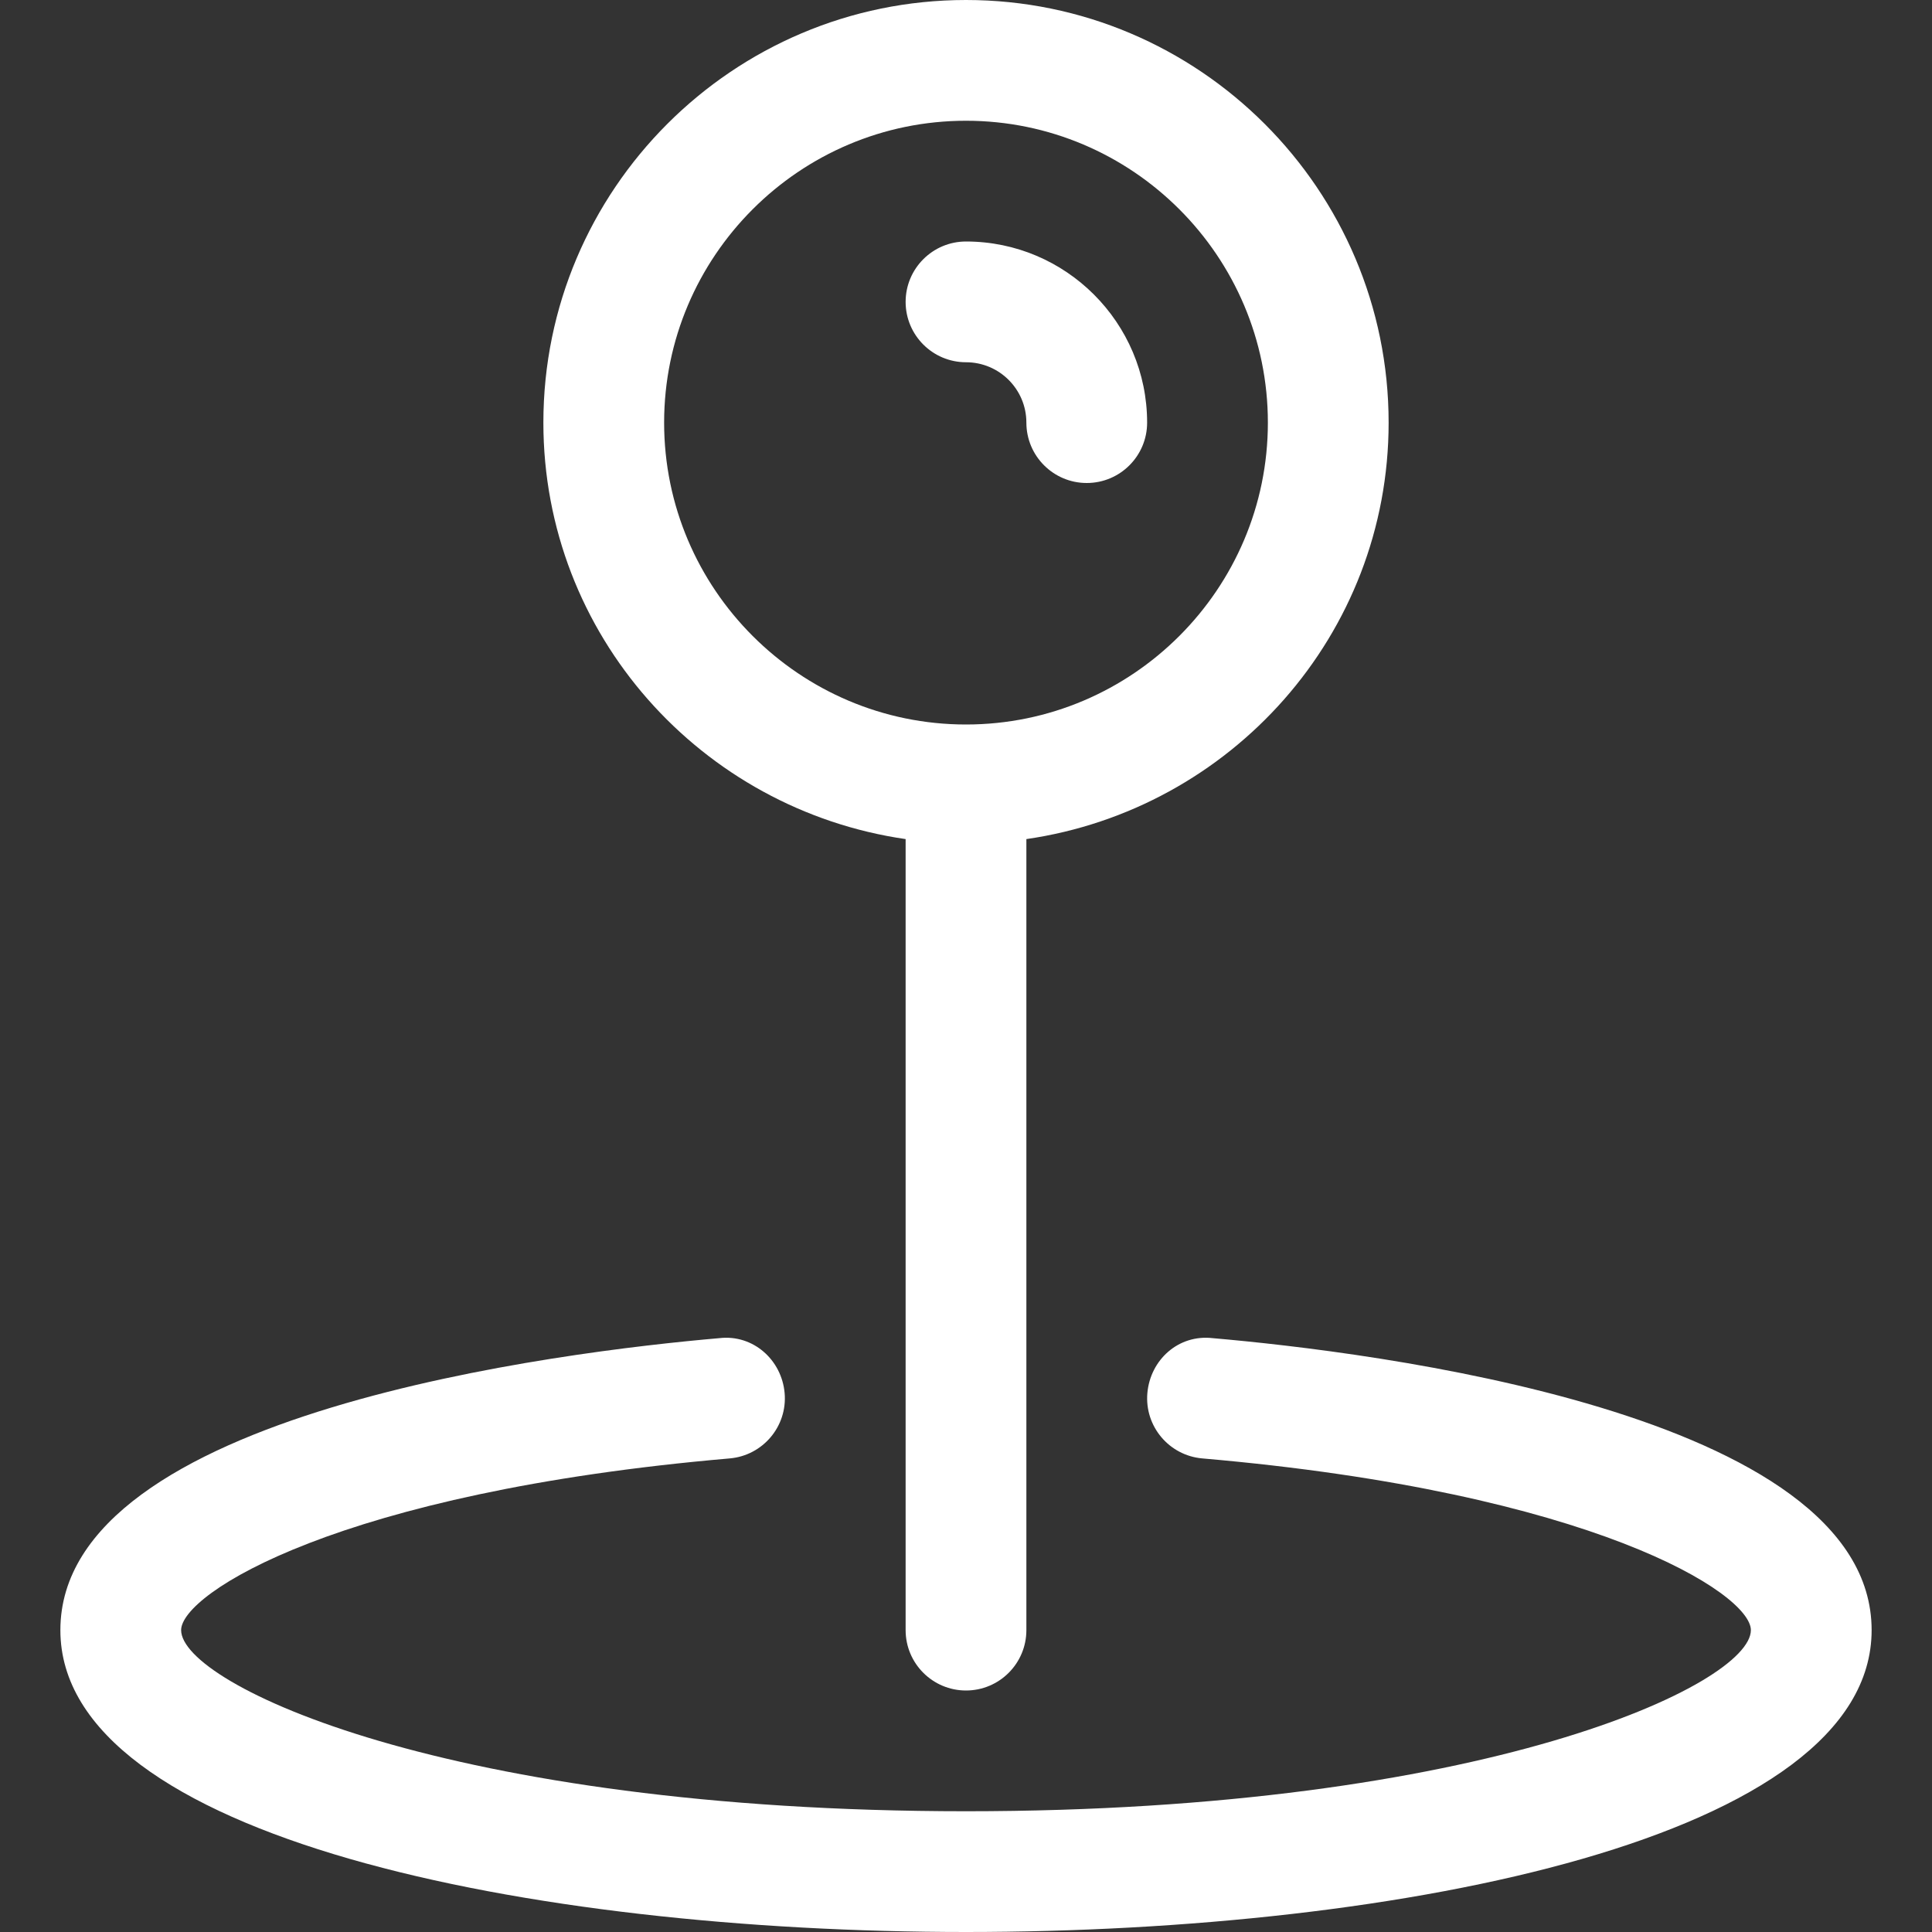 <?xml version="1.0" encoding="UTF-8"?> <svg xmlns="http://www.w3.org/2000/svg" xmlns:xlink="http://www.w3.org/1999/xlink" xmlns:svgjs="http://svgjs.com/svgjs" width="512" height="512" x="0" y="0" viewBox="0 0 512 512" style="enable-background:new 0 0 512 512" xml:space="preserve"><rect x="0" y="0" width="512" height="512" fill="#333333" stroke="none"/> <g> <g xmlns="http://www.w3.org/2000/svg"> <g> <path d="M256,0c-61.76,0-112,50.24-112,112c0,56.256,41.856,102.528,96,110.368V432c0,8.832,7.168,16,16,16 c8.832,0,16-7.168,16-16V222.368c54.144-7.84,96-54.112,96-110.368C368,50.24,317.76,0,256,0z M256,192c-44.096,0-80-35.904-80-80 s35.904-80,80-80s80,35.904,80,80S300.096,192,256,192z" fill="#ffffff" data-original="#000000" style=""></path> </g> </g> <g xmlns="http://www.w3.org/2000/svg"> <g> <path d="M321.376,354.624c-9.088-1.056-16.544,5.76-17.312,14.56s5.76,16.544,14.56,17.312C422.176,395.456,464,422.304,464,432 c0,14.368-70.752,48-208,48S48,446.368,48,432c0-9.696,41.824-36.544,145.376-45.504c8.8-0.768,15.328-8.512,14.56-17.312 c-0.768-8.8-8.352-15.616-17.312-14.56C149.664,358.176,16,374.208,16,432c0,54.976,124.416,80,240,80s240-25.024,240-80 C496,374.208,362.336,358.176,321.376,354.624z" fill="#ffffff" data-original="#000000" style=""></path> </g> </g> <g xmlns="http://www.w3.org/2000/svg"> <g> <path d="M256,64c-8.832,0-16,7.168-16,16c0,8.832,7.168,16,16,16c8.832,0,16,7.168,16,16c0,8.832,7.168,16,16,16 c8.832,0,16-7.168,16-16C304,85.536,282.464,64,256,64z" fill="#ffffff" data-original="#000000" style=""></path> </g> </g> <g xmlns="http://www.w3.org/2000/svg"> </g> <g xmlns="http://www.w3.org/2000/svg"> </g> <g xmlns="http://www.w3.org/2000/svg"> </g> <g xmlns="http://www.w3.org/2000/svg"> </g> <g xmlns="http://www.w3.org/2000/svg"> </g> <g xmlns="http://www.w3.org/2000/svg"> </g> <g xmlns="http://www.w3.org/2000/svg"> </g> <g xmlns="http://www.w3.org/2000/svg"> </g> <g xmlns="http://www.w3.org/2000/svg"> </g> <g xmlns="http://www.w3.org/2000/svg"> </g> <g xmlns="http://www.w3.org/2000/svg"> </g> <g xmlns="http://www.w3.org/2000/svg"> </g> <g xmlns="http://www.w3.org/2000/svg"> </g> <g xmlns="http://www.w3.org/2000/svg"> </g> <g xmlns="http://www.w3.org/2000/svg"> </g> </g> </svg> 